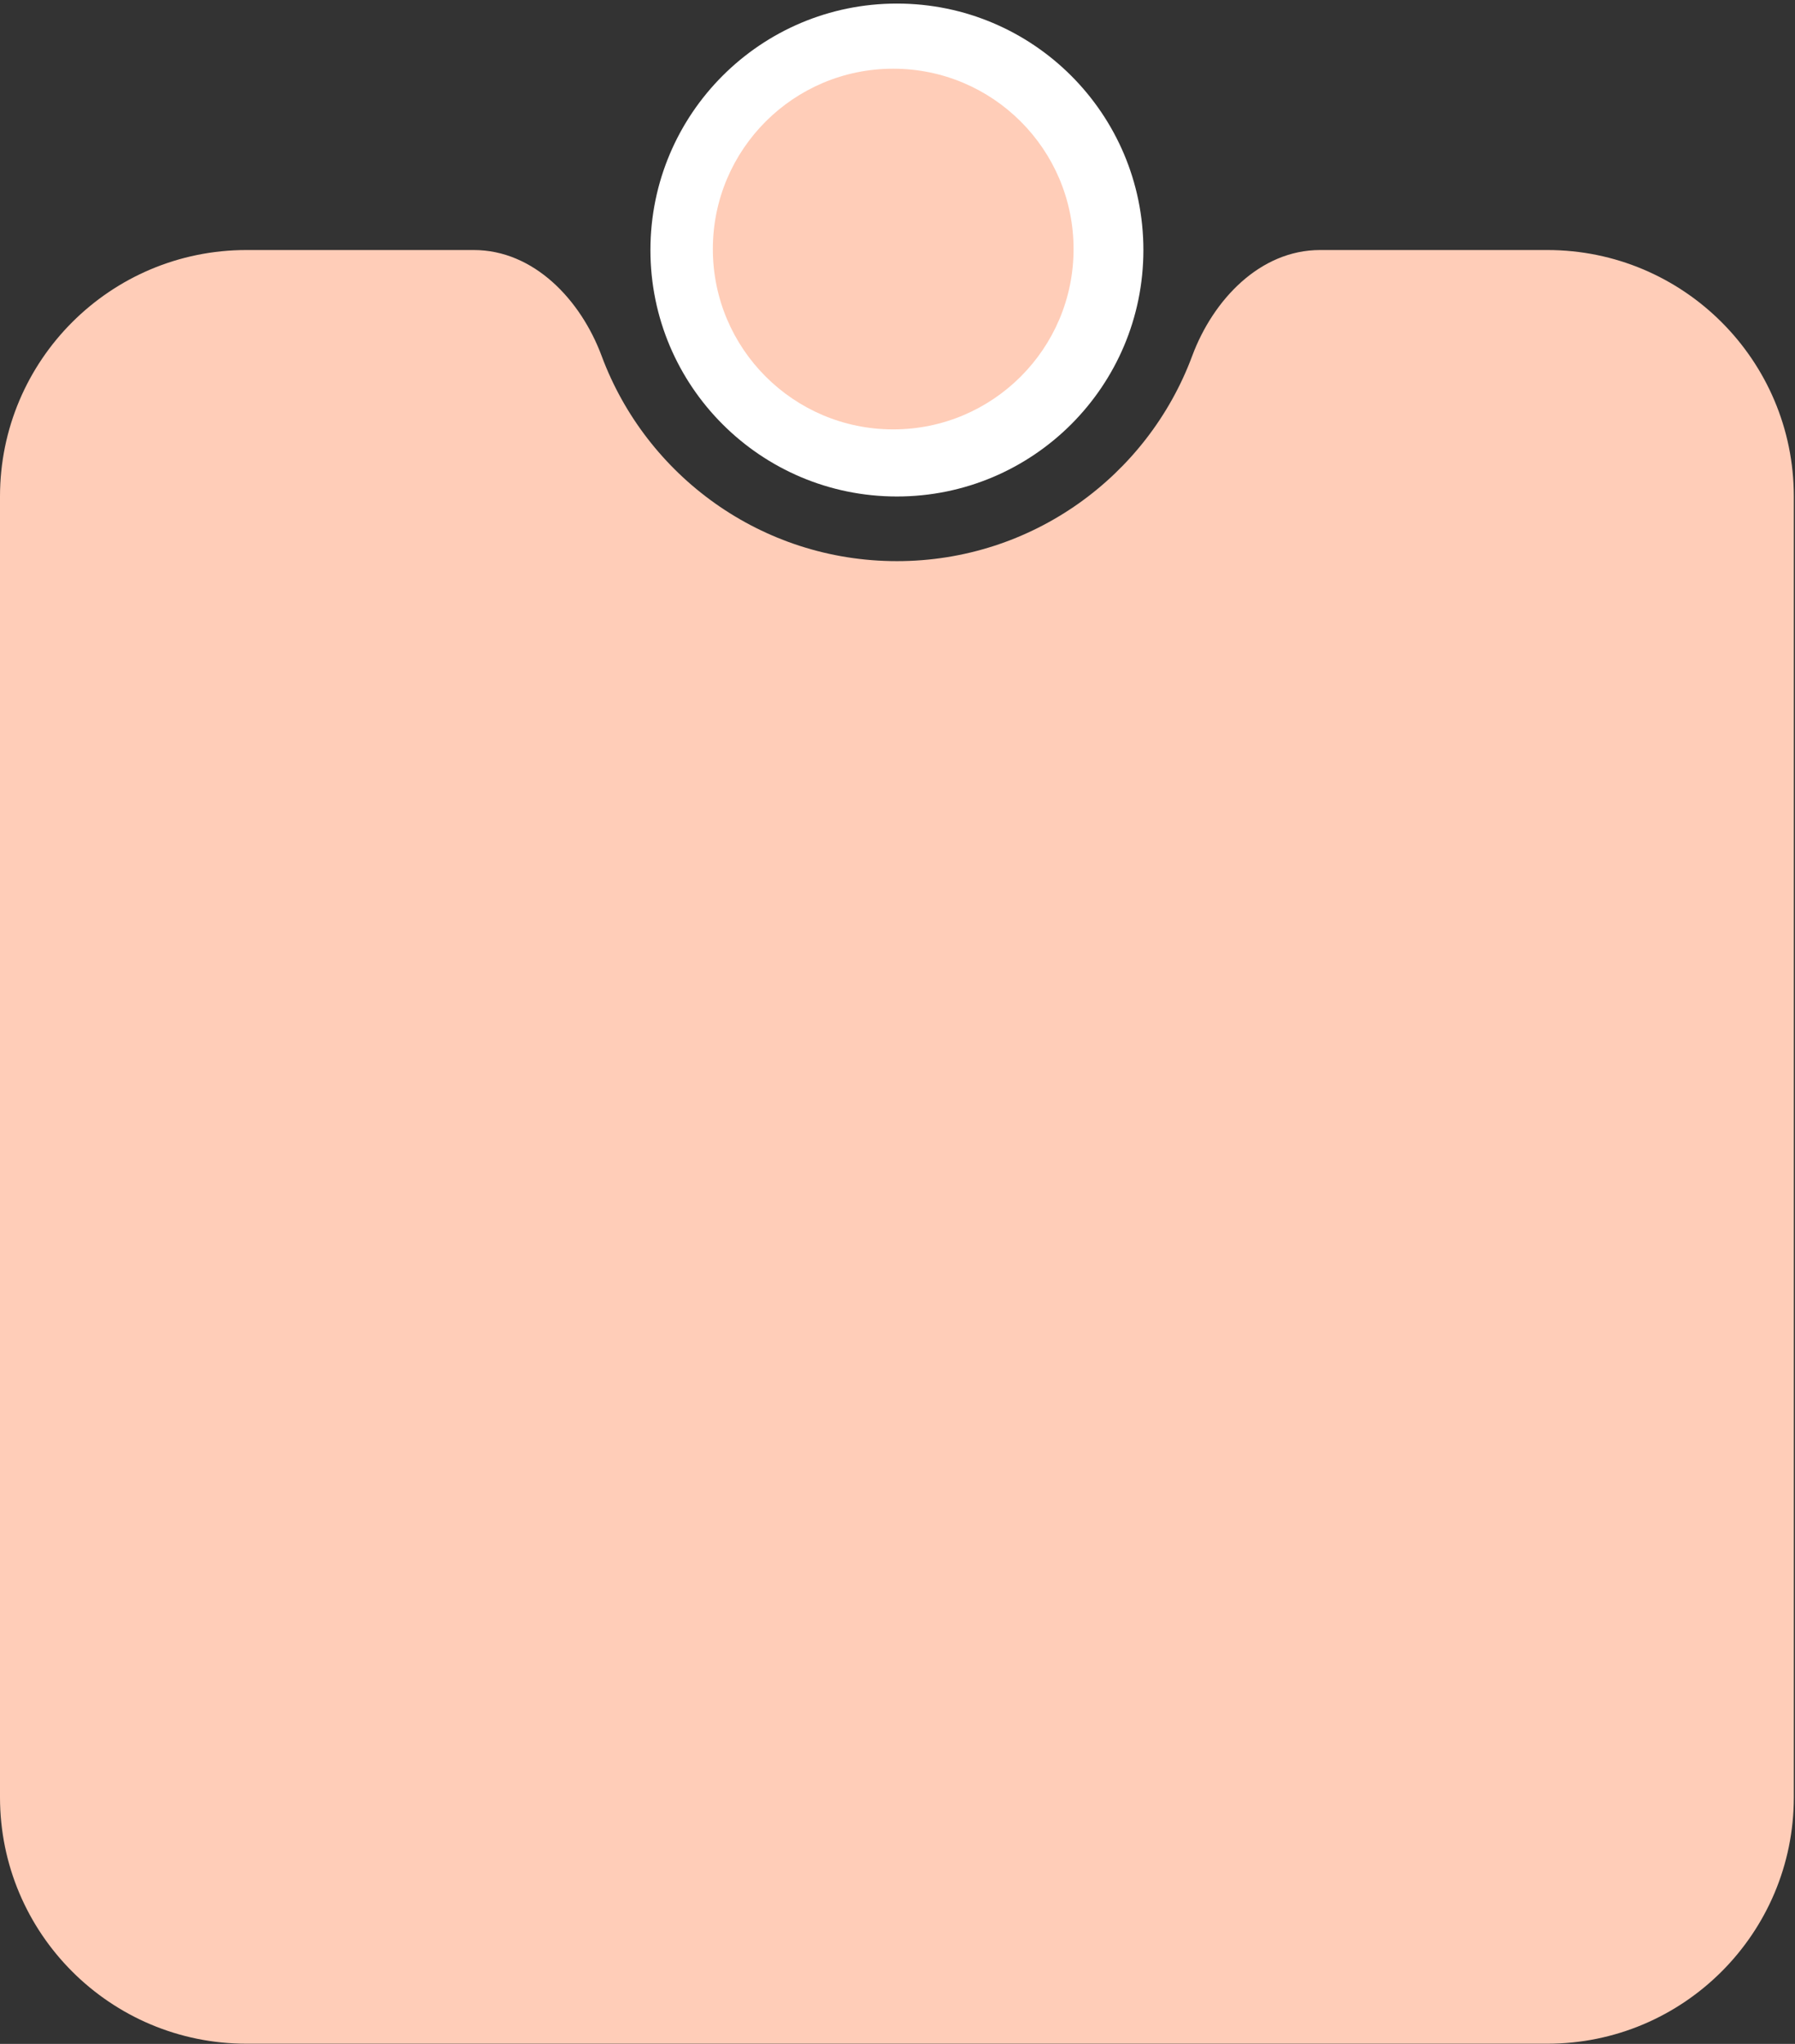 <svg width="209" height="238" viewBox="0 0 209 238" fill="none" xmlns="http://www.w3.org/2000/svg">
<rect x="0" y="0" width="209" height="238" fill="#333333" stroke="none"/>
<path d="M180.164 29.114C196.014 29.114 208.863 41.962 208.863 57.812V209.278C208.863 225.128 196.014 237.977 180.164 237.977H28.698C12.849 237.977 0 225.128 0 209.278V57.812C0 41.962 12.849 29.114 28.698 29.114H55.163C62.148 29.114 67.618 34.9 70.052 41.448C75.239 55.401 88.674 65.341 104.433 65.341C120.191 65.341 133.626 55.401 138.812 41.448C141.246 34.9 146.716 29.114 153.701 29.114H180.164Z" fill="#FFCDB8"/>
<circle cx="104.431" cy="29.114" r="28.699" fill="white"/>
<circle cx="104" cy="29" r="21" fill="#FFCDB8"/>
</svg>
